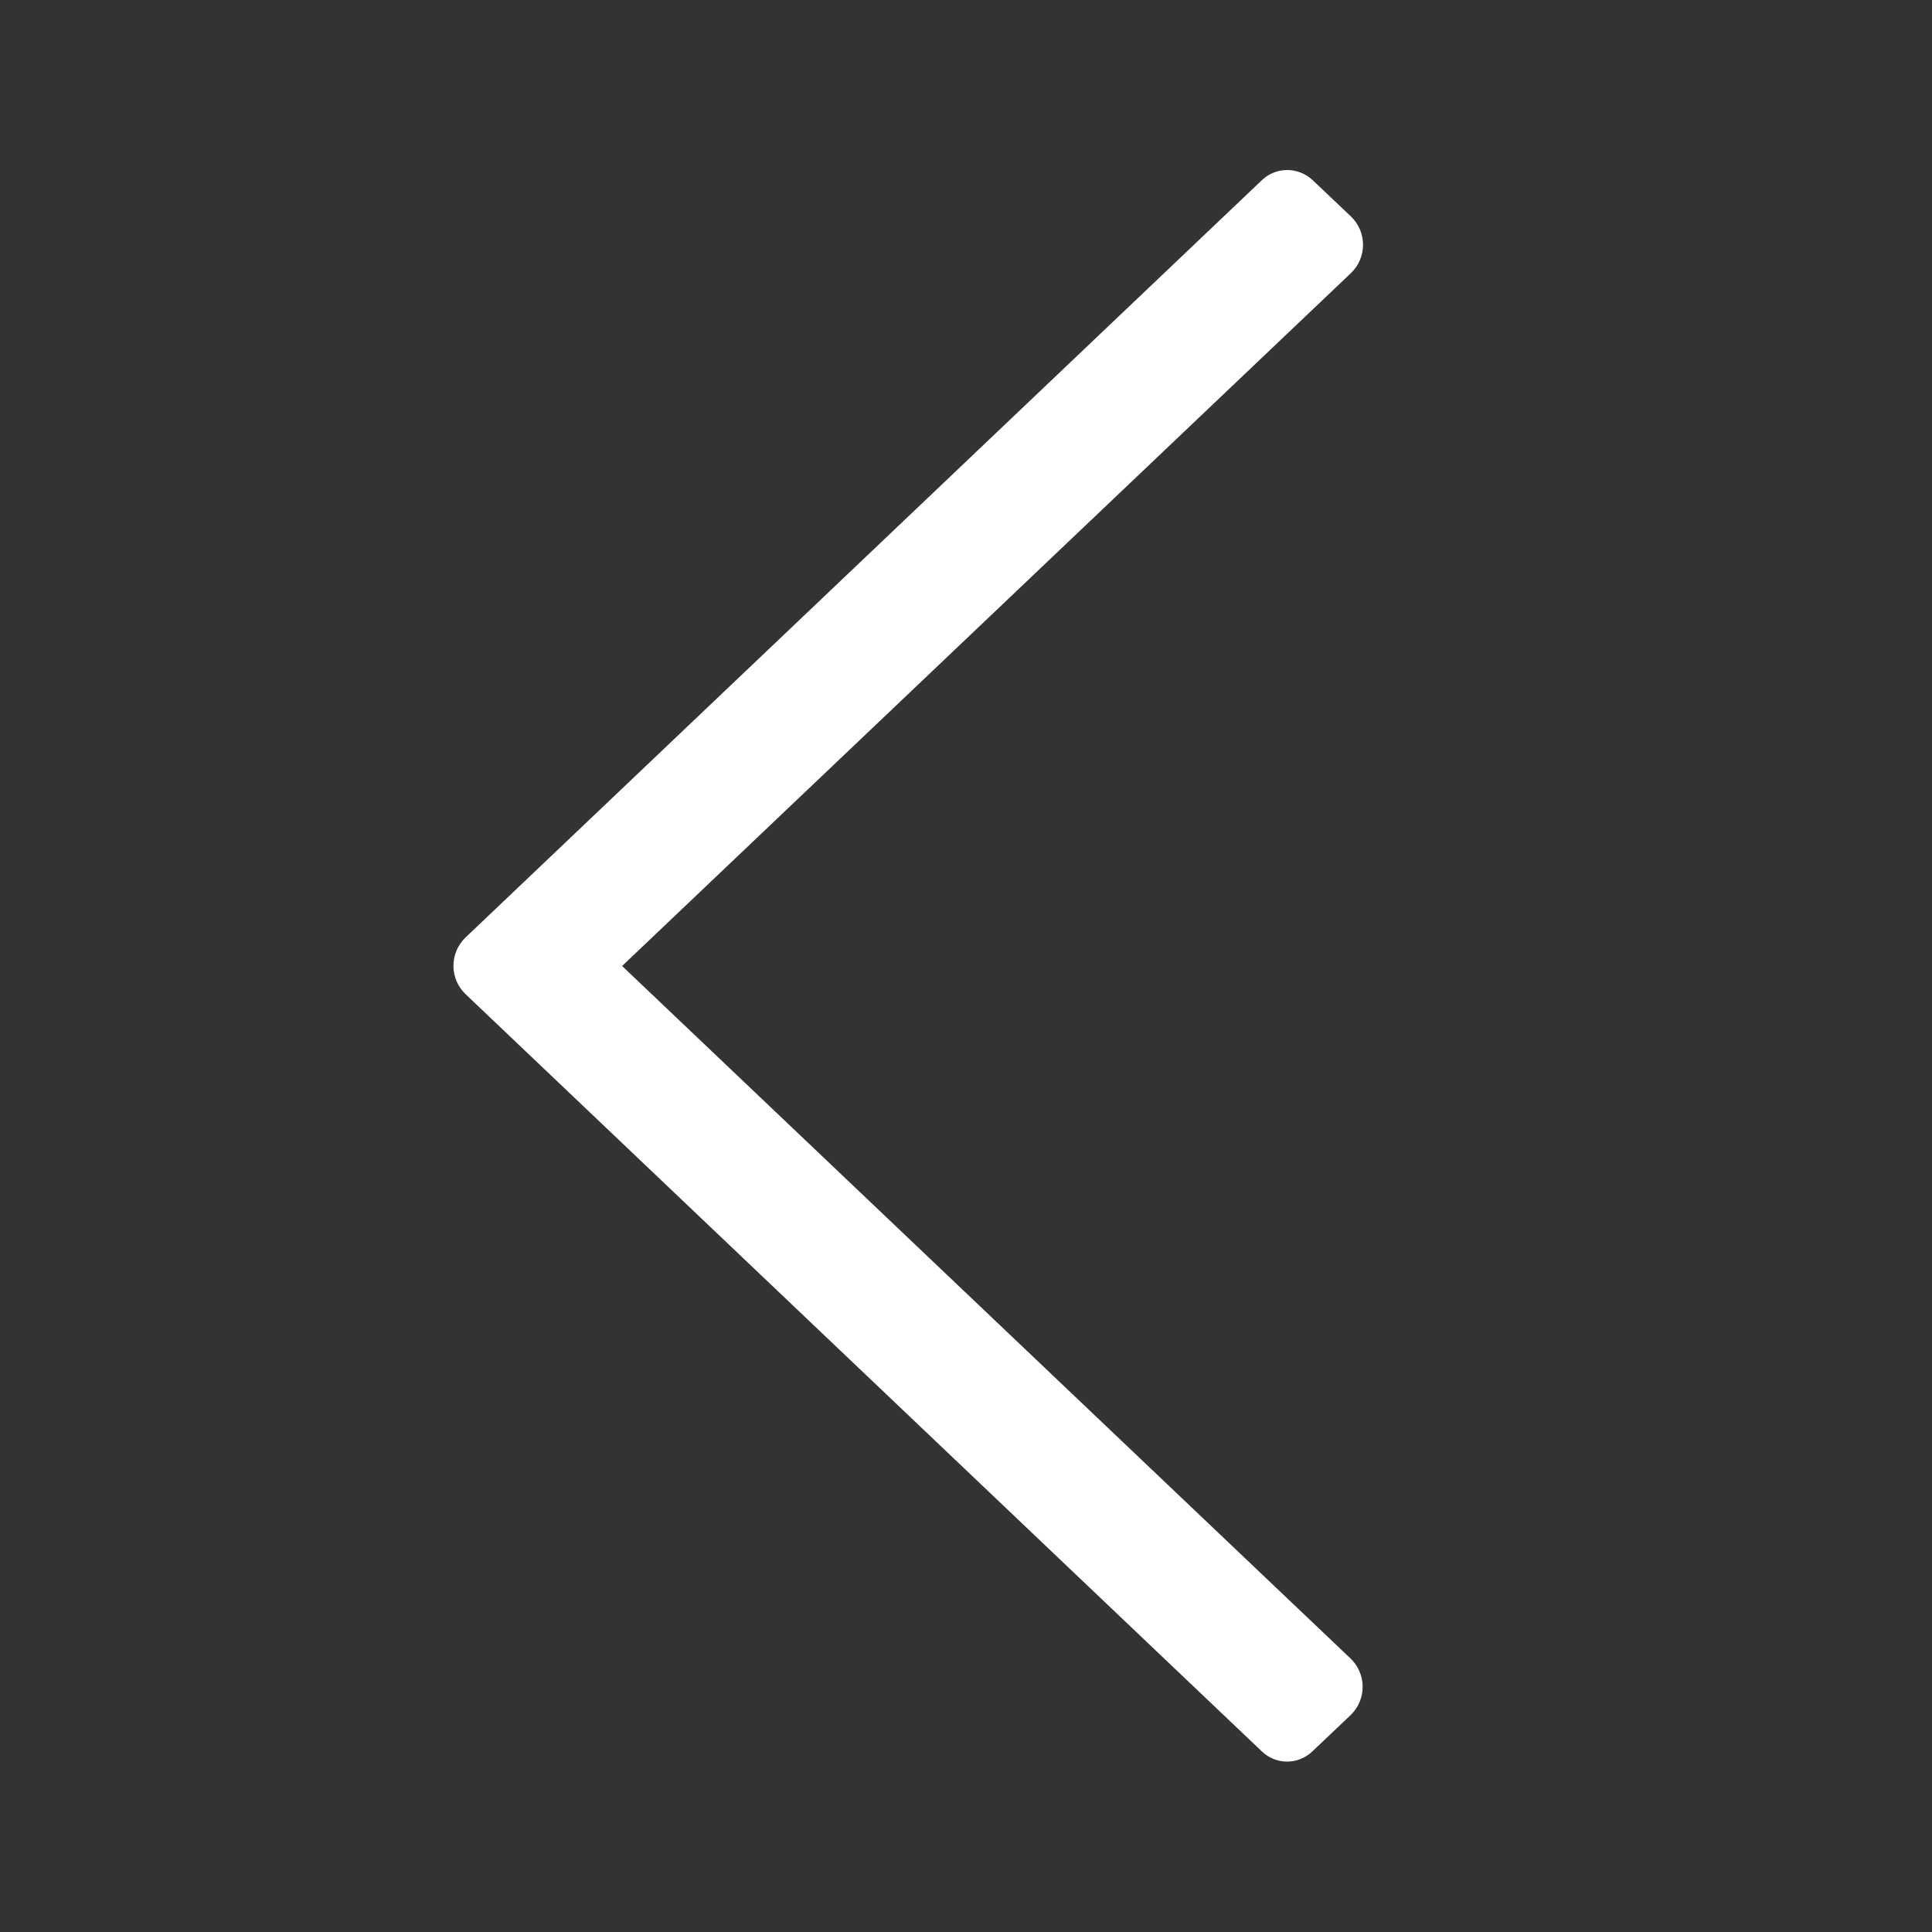 <?xml version="1.0" encoding="utf-8"?>
<!-- Generator: Adobe Illustrator 24.0.3, SVG Export Plug-In . SVG Version: 6.00 Build 0)  -->
<svg version="1.1" id="Layer_1" xmlns="http://www.w3.org/2000/svg" xmlns:xlink="http://www.w3.org/1999/xlink" x="0px" y="0px"
	 viewBox="0 0 500 500" style="enable-background:new 0 0 500 500;" xml:space="preserve">
<rect x="0" y="0" width="500" height="500" fill="#333333" stroke="none"/>
<style type="text/css">
	.st0{fill:#FFFFFF;}
</style>
<g>
	<path class="st0" d="M326.5,453.2l-206-195.9c-4.2-4-4.2-10.7,0-14.7l206-195.9c3.7-3.6,9.5-3.6,13.3,0l9.8,9.3
		c4.2,4,4.2,10.7,0,14.7L161,250l188.5,179.2c4.2,4,4.2,10.7,0,14.7l-9.8,9.3C336,456.8,330.2,456.8,326.5,453.2z"/>
</g>
</svg>
